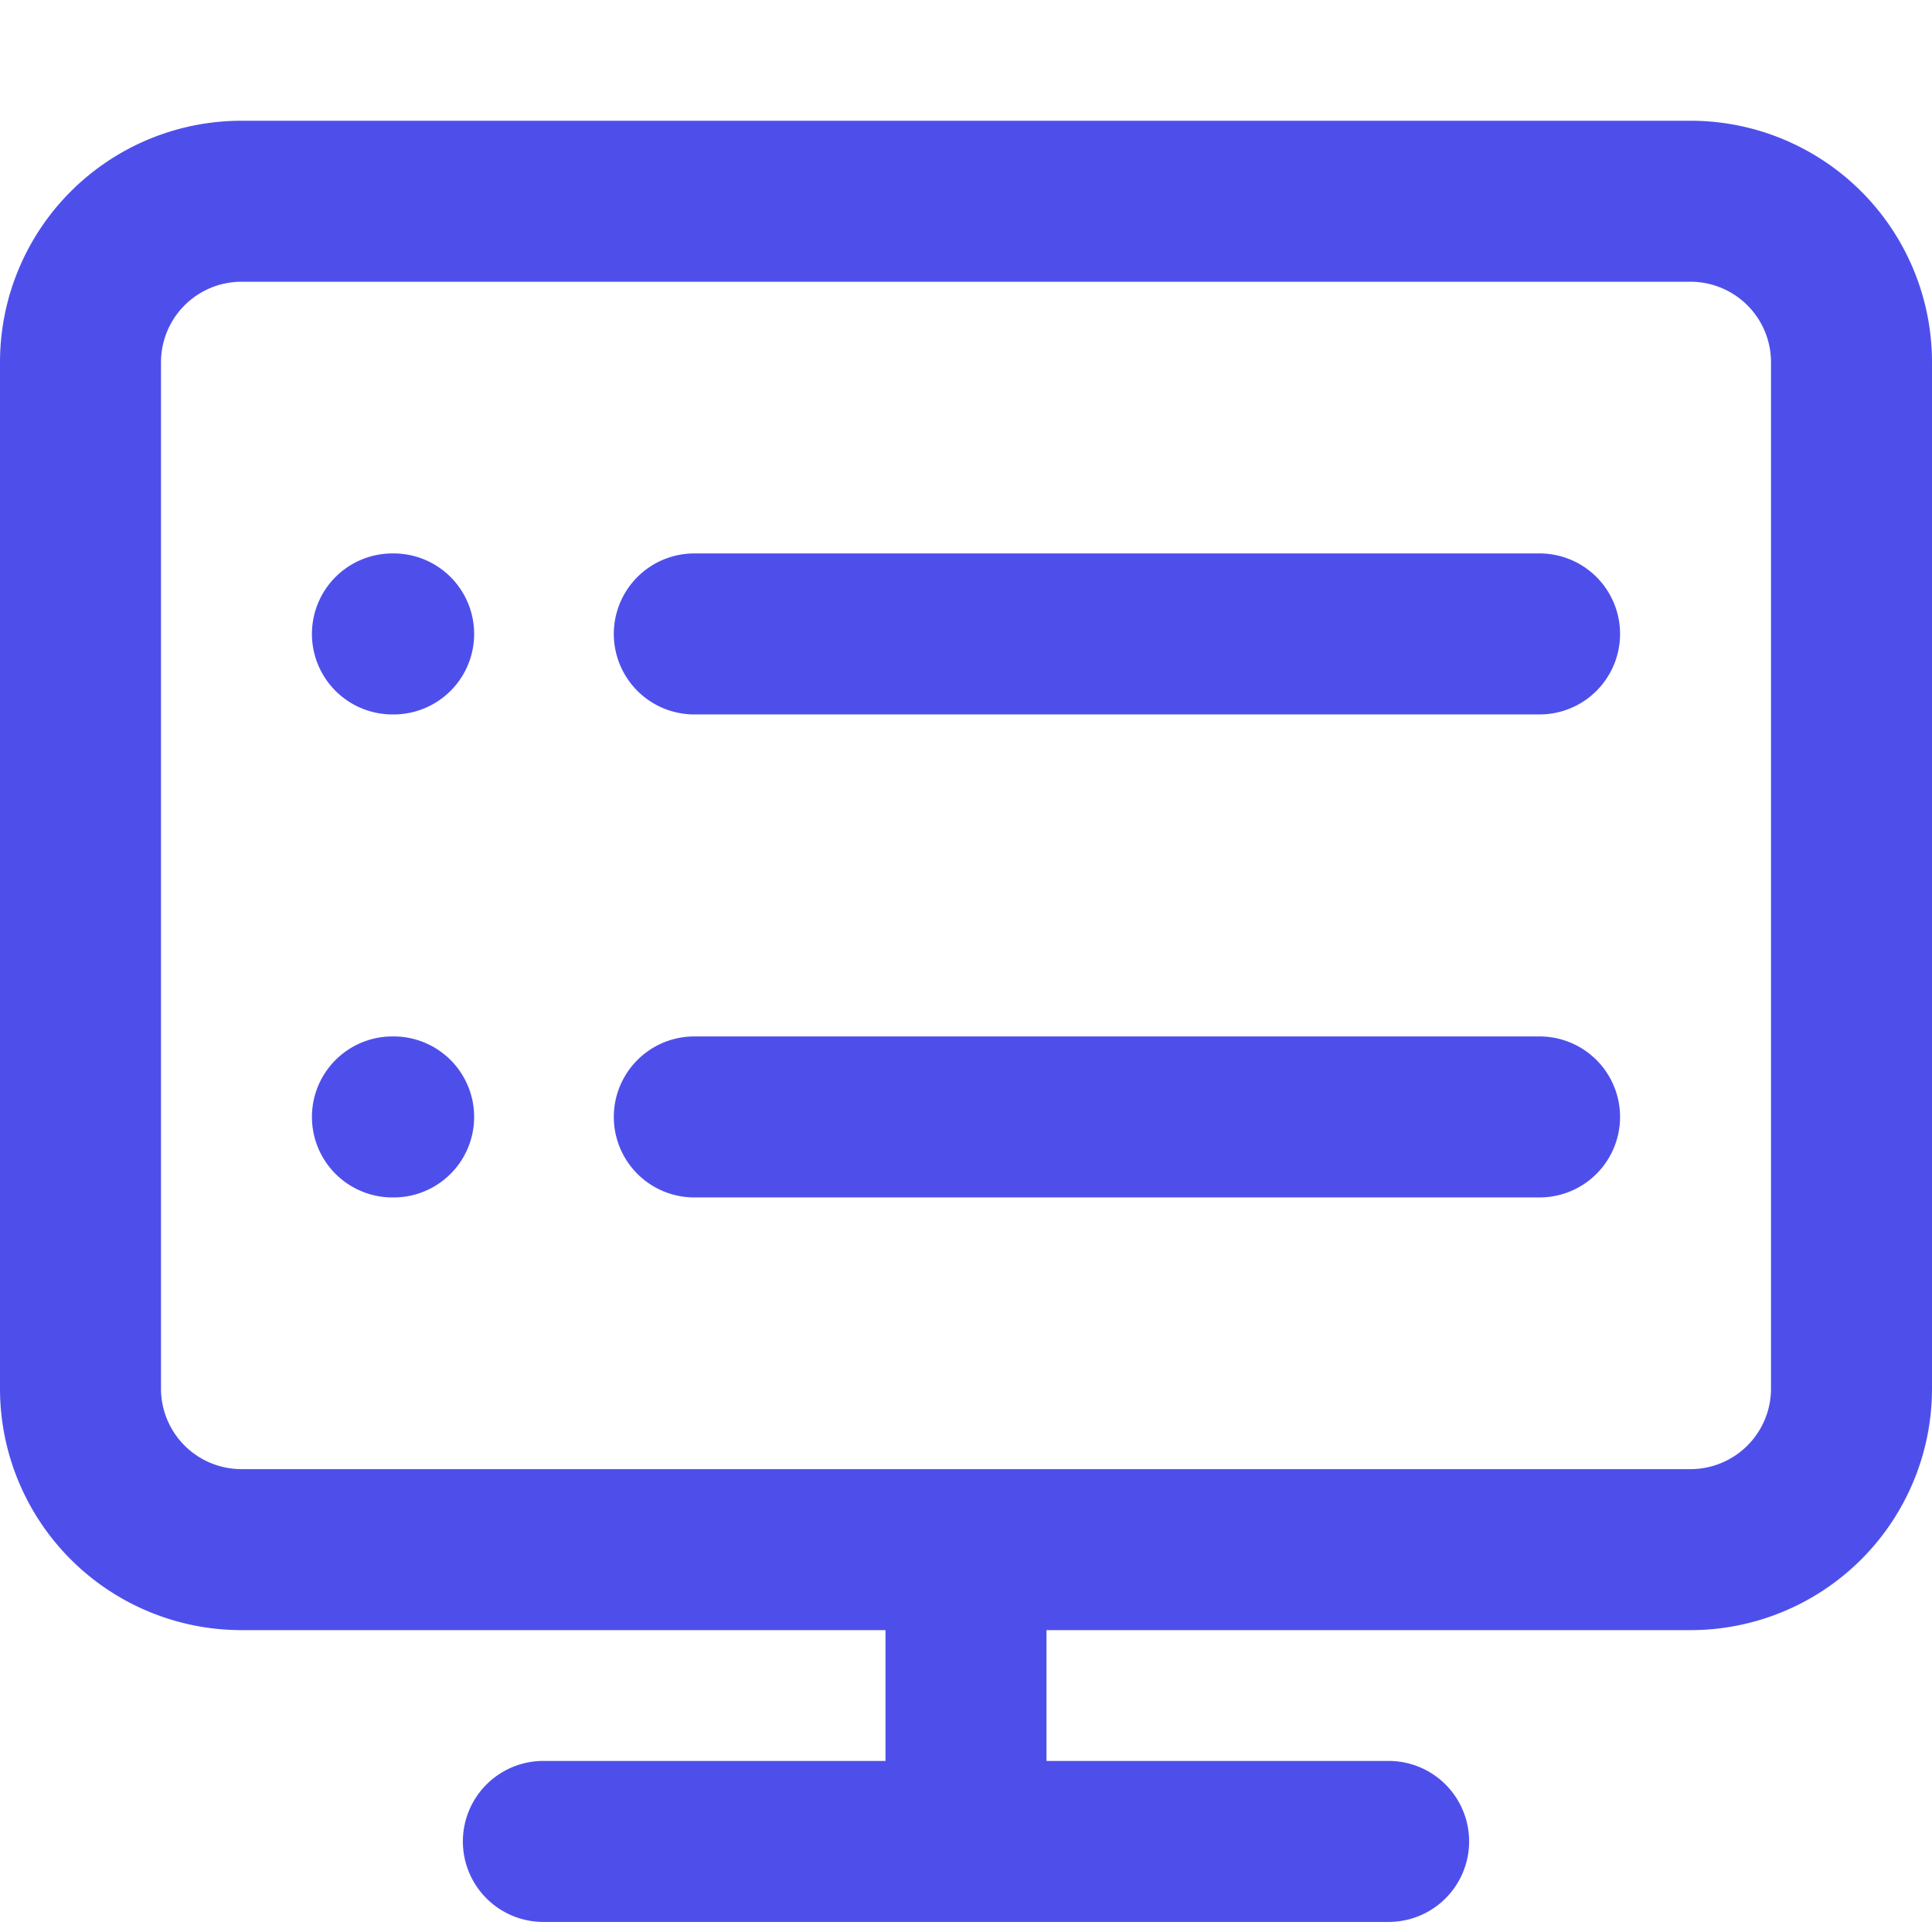 <svg xmlns="http://www.w3.org/2000/svg" fill="none" viewBox="0 0 24 24" class="h-svgo-icon" style="color:#4e4feb;" data-v-92dd0407="" data-v-03dae1ca=""><path fill="currentColor" d="M7.625 7.875a1 1 0 0 1 1-1h10.5a1 1 0 1 1 0 2h-10.5a1 1 0 0 1-1-1ZM8.625 12.875a1 1 0 1 0 0 2h10.5a1 1 0 1 0 0-2h-10.5ZM3.875 7.875a1 1 0 0 1 1-1h.015a1 1 0 0 1 0 2h-.015a1 1 0 0 1-1-1ZM4.875 12.875a1 1 0 1 0 0 2h.015a1 1 0 1 0 0-2h-.015Z"></path><path fill="currentColor" fill-rule="evenodd" d="M3 1.5a3 3 0 0 0-3 3v12.75a3 3 0 0 0 3 3h8v1.625H6.75a1 1 0 1 0 0 2h10.5a1 1 0 1 0 0-2H13V20.25h8a3 3 0 0 0 3-3V4.5a3 3 0 0 0-3-3H3Zm18 2H3a1 1 0 0 0-1 1v12.75a1 1 0 0 0 1 1h18a1 1 0 0 0 1-1V4.5a1 1 0 0 0-1-1Z" clip-rule="evenodd"></path></svg>